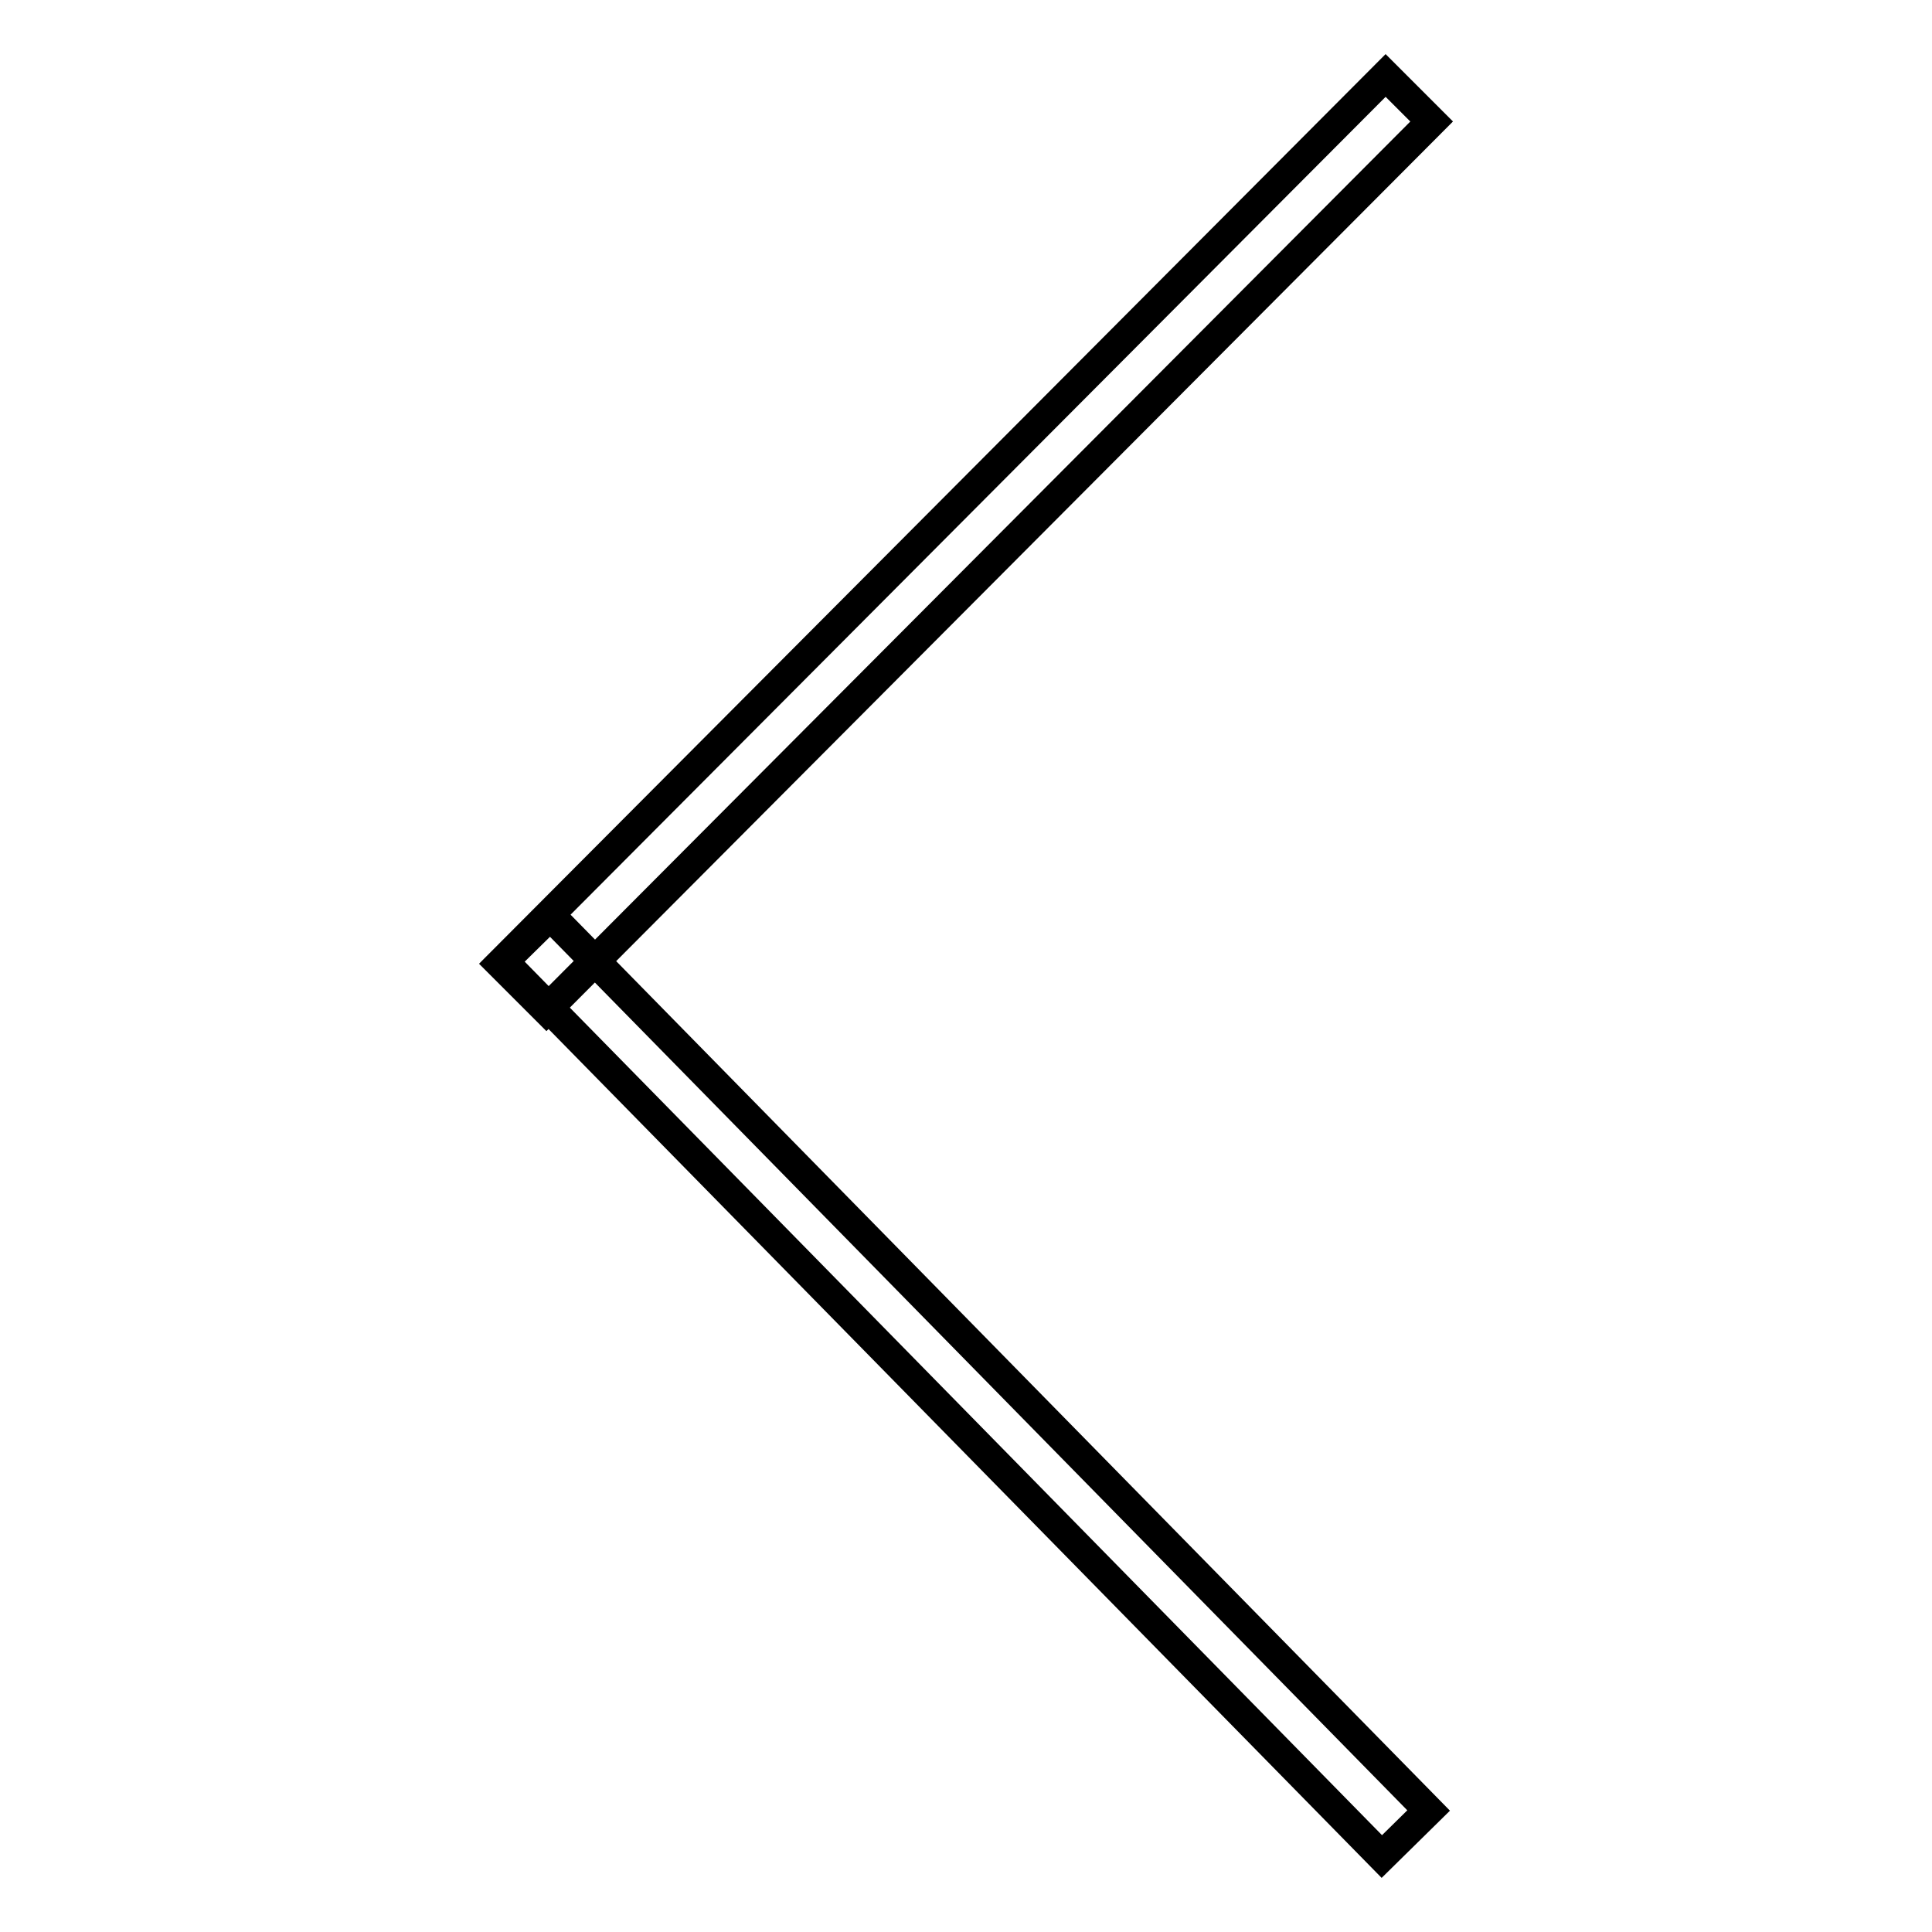 <?xml version="1.0" encoding="utf-8"?>
<!-- Svg Vector Icons : http://www.onlinewebfonts.com/icon -->
<!DOCTYPE svg PUBLIC "-//W3C//DTD SVG 1.1//EN" "http://www.w3.org/Graphics/SVG/1.1/DTD/svg11.dtd">
<svg version="1.1" xmlns="http://www.w3.org/2000/svg" xmlns:xlink="http://www.w3.org/1999/xlink" x="0px" y="0px" viewBox="0 0 256 256" enable-background="new 0 0 256 256" xml:space="preserve">
<g><g><path stroke-width="4" fill-opacity="0" stroke="#000000"  d="M66.3,127.7L183.6,10l6.1,6.1L72.4,133.8L66.3,127.7z"/><path stroke-width="4" fill-opacity="0" stroke="#000000"  d="M72.9,121.3l116.4,118.6l-6.2,6.1L66.7,127.4L72.9,121.3L72.9,121.3z"/></g></g>
</svg>